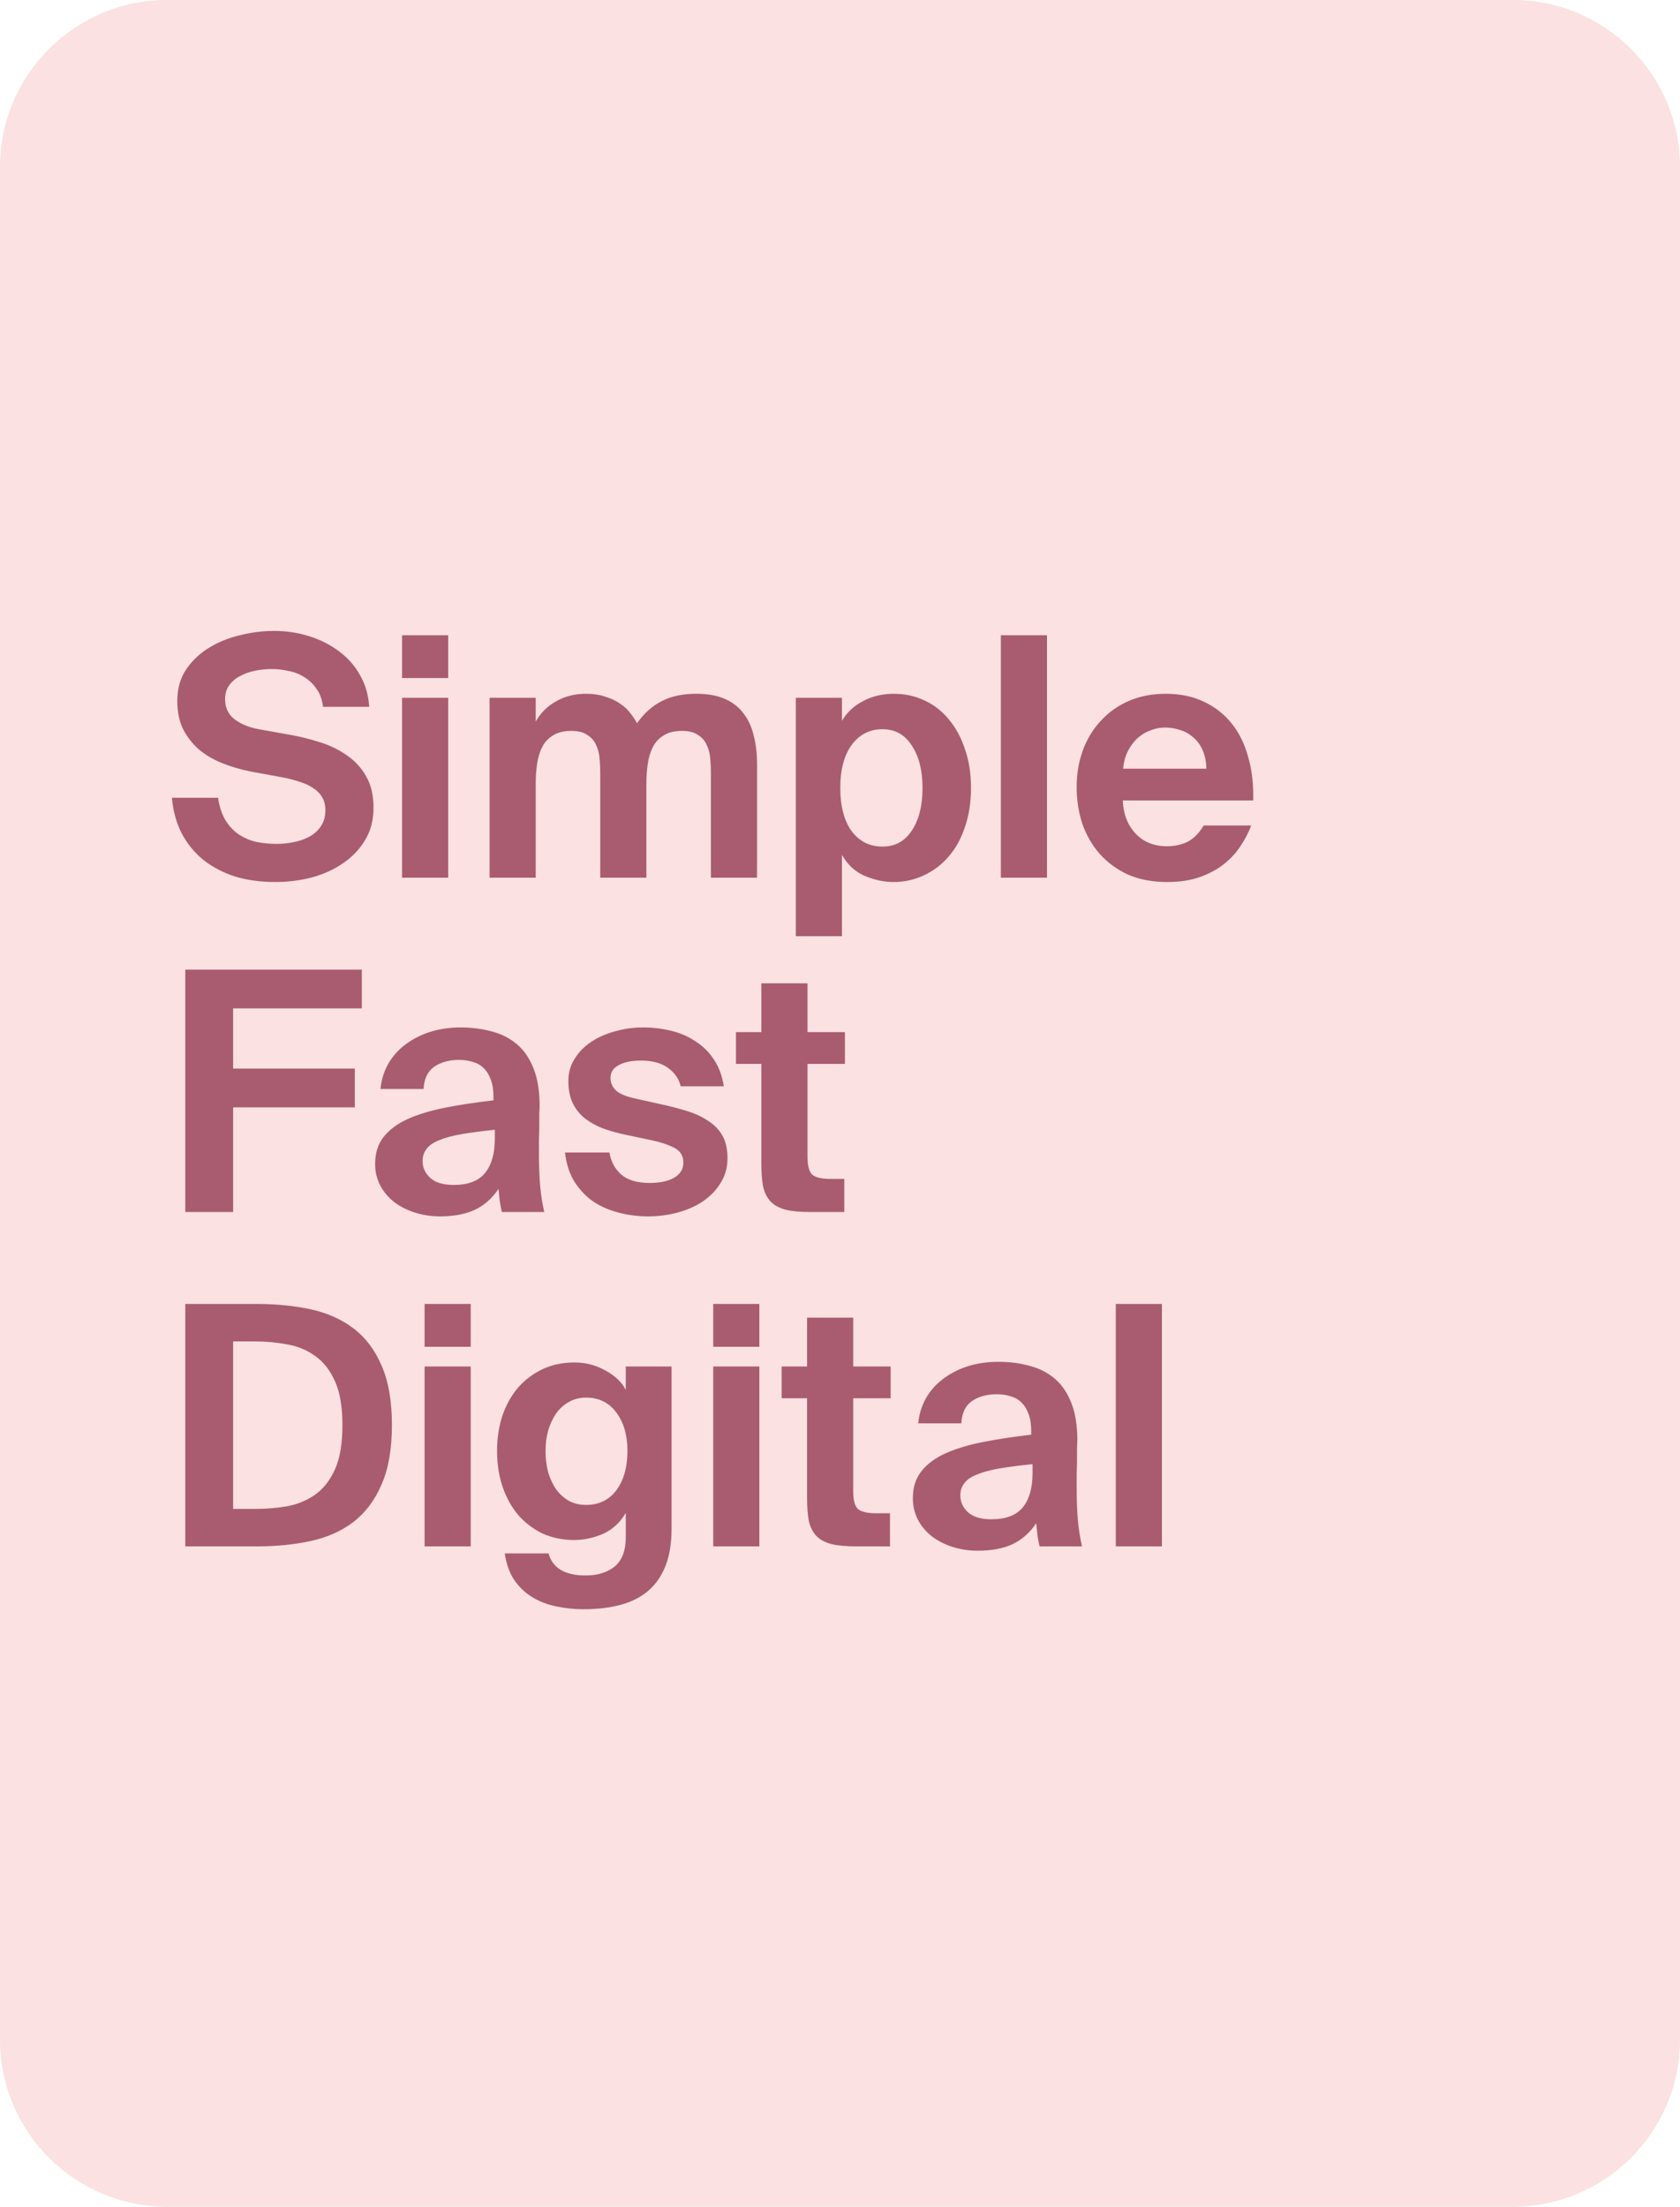<svg width="201" height="264" viewBox="0 0 201 264" fill="none" xmlns="http://www.w3.org/2000/svg">
<g clip-path="url(#clip0_1322_4271)">
<path d="M0 20C0 8.954 8.954 0 20 0H181C192.046 0 201 8.954 201 20V244C201 255.046 192.046 264 181 264H20C8.954 264 0 255.046 0 244V20Z" fill="#FBE1E1"/>
<path d="M29.89 92.28C28.717 92.04 27.597 91.707 26.53 91.28C25.49 90.853 24.57 90.307 23.77 89.64C22.997 88.947 22.37 88.133 21.89 87.2C21.437 86.24 21.21 85.133 21.21 83.88C21.21 82.413 21.557 81.16 22.25 80.12C22.97 79.053 23.877 78.187 24.97 77.52C26.09 76.827 27.33 76.32 28.69 76C30.077 75.653 31.437 75.48 32.77 75.48C34.264 75.48 35.677 75.693 37.01 76.12C38.37 76.547 39.57 77.16 40.61 77.96C41.65 78.733 42.477 79.68 43.09 80.8C43.73 81.92 44.09 83.173 44.17 84.56H38.65C38.544 83.707 38.29 83 37.89 82.44C37.49 81.853 37.01 81.387 36.45 81.04C35.89 80.667 35.264 80.413 34.57 80.28C33.877 80.12 33.197 80.04 32.53 80.04C31.864 80.04 31.197 80.107 30.53 80.24C29.864 80.373 29.264 80.587 28.73 80.88C28.197 81.147 27.757 81.52 27.41 82C27.09 82.453 26.93 83 26.93 83.64C26.93 84.653 27.304 85.453 28.05 86.04C28.824 86.627 29.797 87.027 30.97 87.24L34.77 87.92C35.944 88.133 37.117 88.427 38.29 88.8C39.49 89.173 40.557 89.693 41.49 90.36C42.45 91 43.224 91.84 43.81 92.88C44.397 93.893 44.69 95.147 44.69 96.64C44.69 98.133 44.344 99.44 43.65 100.56C42.984 101.653 42.09 102.573 40.97 103.32C39.877 104.067 38.624 104.627 37.21 105C35.824 105.347 34.397 105.52 32.93 105.52C31.144 105.52 29.517 105.293 28.05 104.84C26.61 104.36 25.357 103.693 24.29 102.84C23.224 101.96 22.37 100.907 21.73 99.68C21.09 98.427 20.704 97.013 20.57 95.44H26.09C26.25 96.507 26.544 97.4 26.97 98.12C27.397 98.813 27.917 99.373 28.53 99.8C29.17 100.227 29.877 100.533 30.65 100.72C31.45 100.88 32.277 100.96 33.13 100.96C33.77 100.96 34.424 100.893 35.09 100.76C35.784 100.627 36.41 100.413 36.97 100.12C37.557 99.8 38.024 99.387 38.37 98.88C38.744 98.347 38.93 97.693 38.93 96.92C38.93 96.307 38.797 95.787 38.53 95.36C38.264 94.907 37.89 94.533 37.41 94.24C36.93 93.92 36.357 93.667 35.69 93.48C35.05 93.267 34.344 93.093 33.57 92.96L29.89 92.28ZM53.625 83.48V105H48.105V83.48H53.625ZM53.625 76V81.12H48.105V76H53.625ZM85.054 92.48C85.054 91.893 85.027 91.307 84.974 90.72C84.92 90.107 84.774 89.56 84.534 89.08C84.32 88.6 83.974 88.213 83.494 87.92C83.04 87.6 82.414 87.44 81.614 87.44C80.68 87.44 79.934 87.627 79.374 88C78.814 88.347 78.387 88.813 78.094 89.4C77.8 89.987 77.6 90.667 77.494 91.44C77.387 92.187 77.334 92.973 77.334 93.8V105H71.814V92.48C71.814 91.893 71.787 91.307 71.734 90.72C71.68 90.107 71.534 89.56 71.294 89.08C71.08 88.6 70.734 88.213 70.254 87.92C69.8 87.6 69.174 87.44 68.374 87.44C67.44 87.44 66.694 87.627 66.134 88C65.574 88.347 65.147 88.813 64.854 89.4C64.56 89.987 64.36 90.667 64.254 91.44C64.147 92.187 64.094 92.973 64.094 93.8V105H58.574V83.48H64.094V86.32C64.707 85.253 65.534 84.44 66.574 83.88C67.614 83.293 68.787 83 70.094 83C71 83 71.787 83.12 72.454 83.36C73.147 83.573 73.734 83.853 74.214 84.2C74.694 84.52 75.094 84.893 75.414 85.32C75.734 85.72 76 86.12 76.214 86.52C77.067 85.32 78.054 84.44 79.174 83.88C80.294 83.293 81.667 83 83.294 83C84.654 83 85.787 83.2 86.694 83.6C87.627 84 88.374 84.573 88.934 85.32C89.52 86.067 89.934 86.96 90.174 88C90.44 89.013 90.574 90.16 90.574 91.44V105H85.054V92.48ZM105.574 101.28C107.094 101.28 108.268 100.64 109.094 99.36C109.948 98.08 110.374 96.387 110.374 94.28C110.374 92.173 109.948 90.48 109.094 89.2C108.268 87.893 107.094 87.24 105.574 87.24C104.054 87.24 102.828 87.867 101.894 89.12C100.988 90.373 100.534 92.08 100.534 94.24C100.534 96.453 100.988 98.187 101.894 99.44C102.828 100.667 104.054 101.28 105.574 101.28ZM95.214 112V83.48H100.734V86.24C101.321 85.227 102.161 84.44 103.254 83.88C104.348 83.293 105.574 83 106.934 83C108.268 83 109.494 83.267 110.614 83.8C111.761 84.333 112.734 85.093 113.534 86.08C114.361 87.067 115.001 88.253 115.454 89.64C115.934 91.027 116.174 92.56 116.174 94.24C116.174 95.973 115.934 97.533 115.454 98.92C115.001 100.307 114.348 101.493 113.494 102.48C112.668 103.44 111.681 104.187 110.534 104.72C109.414 105.253 108.201 105.52 106.894 105.52C105.774 105.52 104.641 105.28 103.494 104.8C102.348 104.32 101.428 103.48 100.734 102.28V112H95.214ZM125.266 105H119.746V76H125.266V105ZM139.654 105.52C137.894 105.52 136.334 105.227 134.974 104.64C133.641 104.027 132.508 103.2 131.574 102.16C130.668 101.12 129.974 99.92 129.494 98.56C129.041 97.173 128.814 95.707 128.814 94.16C128.814 92.56 129.068 91.08 129.574 89.72C130.081 88.36 130.801 87.187 131.734 86.2C132.668 85.187 133.788 84.4 135.094 83.84C136.401 83.28 137.868 83 139.494 83C141.174 83 142.668 83.307 143.974 83.92C145.308 84.533 146.428 85.4 147.334 86.52C148.241 87.64 148.908 88.987 149.334 90.56C149.788 92.133 149.988 93.867 149.934 95.76H134.334C134.388 97.36 134.894 98.68 135.854 99.72C136.814 100.733 138.068 101.24 139.614 101.24C140.521 101.24 141.334 101.067 142.054 100.72C142.801 100.347 143.454 99.693 144.014 98.76H149.694C149.401 99.56 148.988 100.36 148.454 101.16C147.948 101.96 147.281 102.693 146.454 103.36C145.654 104 144.694 104.52 143.574 104.92C142.454 105.32 141.148 105.52 139.654 105.52ZM139.374 87.04C138.814 87.04 138.254 87.147 137.694 87.36C137.134 87.547 136.614 87.853 136.134 88.28C135.681 88.68 135.294 89.187 134.974 89.8C134.654 90.413 134.454 91.133 134.374 91.96H144.334C144.308 91.053 144.148 90.293 143.854 89.68C143.561 89.04 143.174 88.533 142.694 88.16C142.241 87.76 141.721 87.48 141.134 87.32C140.574 87.133 139.988 87.04 139.374 87.04ZM22.17 116H43.29V120.64H27.89V127.84H42.45V132.48H27.89V145H22.17V116ZM59.201 135.16C57.655 135.32 56.335 135.493 55.241 135.68C54.148 135.867 53.255 136.107 52.561 136.4C51.868 136.667 51.361 137.013 51.041 137.44C50.721 137.84 50.561 138.333 50.561 138.92C50.561 139.693 50.868 140.36 51.481 140.92C52.095 141.48 53.028 141.76 54.281 141.76C56.015 141.76 57.268 141.28 58.041 140.32C58.815 139.36 59.201 138 59.201 136.24V135.16ZM59.641 142.24C58.868 143.387 57.908 144.227 56.761 144.76C55.641 145.267 54.268 145.52 52.641 145.52C51.601 145.52 50.615 145.373 49.681 145.08C48.748 144.787 47.921 144.373 47.201 143.84C46.508 143.307 45.948 142.653 45.521 141.88C45.095 141.08 44.881 140.2 44.881 139.24C44.881 137.96 45.215 136.893 45.881 136.04C46.575 135.16 47.535 134.44 48.761 133.88C50.015 133.32 51.508 132.867 53.241 132.52C55.001 132.173 56.935 131.88 59.041 131.64V131.24C59.041 130.413 58.935 129.72 58.721 129.16C58.508 128.573 58.215 128.107 57.841 127.76C57.495 127.413 57.068 127.173 56.561 127.04C56.055 126.88 55.508 126.8 54.921 126.8C53.721 126.8 52.721 127.08 51.921 127.64C51.148 128.2 50.735 129.08 50.681 130.28H45.521C45.628 129.213 45.921 128.24 46.401 127.36C46.908 126.453 47.575 125.68 48.401 125.04C49.255 124.373 50.241 123.853 51.361 123.48C52.508 123.107 53.761 122.92 55.121 122.92C56.455 122.92 57.695 123.08 58.841 123.4C59.988 123.693 60.988 124.2 61.841 124.92C62.695 125.64 63.361 126.613 63.841 127.84C64.321 129.04 64.561 130.547 64.561 132.36C64.561 132.52 64.548 132.813 64.521 133.24C64.521 133.64 64.521 134.107 64.521 134.64C64.521 135.173 64.508 135.733 64.481 136.32C64.481 136.88 64.481 137.4 64.481 137.88C64.481 139.587 64.535 140.973 64.641 142.04C64.748 143.107 64.908 144.093 65.121 145H60.041C59.961 144.653 59.881 144.24 59.801 143.76C59.748 143.28 59.695 142.773 59.641 142.24ZM81.44 129.96C81.226 129.053 80.72 128.32 79.92 127.76C79.12 127.173 78.04 126.88 76.68 126.88C75.56 126.88 74.666 127.067 74 127.44C73.36 127.787 73.04 128.293 73.04 128.96C73.04 129.547 73.266 130.053 73.72 130.48C74.173 130.88 74.96 131.2 76.08 131.44L78.96 132.08C80.08 132.32 81.12 132.587 82.08 132.88C83.066 133.173 83.92 133.56 84.64 134.04C85.386 134.493 85.973 135.08 86.4 135.8C86.826 136.52 87.04 137.44 87.04 138.56C87.04 139.653 86.773 140.627 86.24 141.48C85.733 142.333 85.04 143.067 84.16 143.68C83.306 144.267 82.306 144.72 81.16 145.04C80.013 145.36 78.813 145.52 77.56 145.52C76.2 145.52 74.933 145.347 73.76 145C72.613 144.68 71.6 144.2 70.72 143.56C69.866 142.893 69.16 142.093 68.6 141.16C68.066 140.2 67.733 139.107 67.6 137.88H72.92C73.08 138.92 73.533 139.787 74.28 140.48C75.053 141.173 76.2 141.52 77.72 141.52C79 141.52 79.986 141.307 80.68 140.88C81.4 140.453 81.76 139.853 81.76 139.08C81.76 138.28 81.4 137.693 80.68 137.32C79.96 136.947 79.093 136.653 78.08 136.44L74.88 135.76C73.84 135.547 72.893 135.28 72.04 134.96C71.186 134.613 70.453 134.187 69.84 133.68C69.253 133.173 68.8 132.573 68.48 131.88C68.16 131.16 68 130.307 68 129.32C68 128.36 68.24 127.493 68.72 126.72C69.2 125.92 69.853 125.24 70.68 124.68C71.506 124.12 72.453 123.693 73.52 123.4C74.613 123.08 75.76 122.92 76.96 122.92C78.106 122.92 79.226 123.053 80.32 123.32C81.413 123.587 82.386 124.013 83.24 124.6C84.12 125.16 84.853 125.893 85.44 126.8C86.026 127.68 86.413 128.733 86.6 129.96H81.44ZM91.092 117.64H96.612V123.48H101.092V127.28H96.612V138.4C96.612 139.493 96.812 140.213 97.212 140.56C97.638 140.88 98.345 141.04 99.332 141.04H101.012V145H96.972C95.745 145 94.745 144.907 93.972 144.72C93.198 144.507 92.598 144.173 92.172 143.72C91.745 143.24 91.452 142.64 91.292 141.92C91.158 141.173 91.092 140.267 91.092 139.2V127.28H88.052V123.48H91.092V117.64ZM40.97 170.48C40.97 168.32 40.677 166.587 40.09 165.28C39.504 163.947 38.717 162.933 37.73 162.24C36.744 161.52 35.624 161.053 34.37 160.84C33.117 160.6 31.837 160.48 30.53 160.48H27.89V180.52H30.53C31.837 180.52 33.117 180.413 34.37 180.2C35.624 179.96 36.744 179.493 37.73 178.8C38.717 178.08 39.504 177.067 40.09 175.76C40.677 174.427 40.97 172.667 40.97 170.48ZM30.77 156C33.064 156 35.197 156.213 37.17 156.64C39.144 157.067 40.85 157.827 42.29 158.92C43.73 160.013 44.85 161.493 45.65 163.36C46.477 165.227 46.89 167.6 46.89 170.48C46.89 173.36 46.477 175.733 45.65 177.6C44.85 179.467 43.73 180.96 42.29 182.08C40.85 183.173 39.144 183.933 37.17 184.36C35.197 184.787 33.064 185 30.77 185H22.17V156H30.77ZM56.32 163.48V185H50.8V163.48H56.32ZM56.32 156V161.12H50.8V156H56.32ZM70.109 180.04C71.656 180.04 72.869 179.453 73.749 178.28C74.629 177.08 75.069 175.52 75.069 173.6C75.069 171.707 74.629 170.173 73.749 169C72.869 167.8 71.656 167.2 70.109 167.2C69.362 167.2 68.682 167.373 68.069 167.72C67.482 168.04 66.976 168.493 66.549 169.08C66.149 169.667 65.829 170.347 65.589 171.12C65.376 171.893 65.269 172.733 65.269 173.64C65.269 174.52 65.376 175.36 65.589 176.16C65.829 176.933 66.149 177.613 66.549 178.2C66.976 178.76 67.482 179.213 68.069 179.56C68.682 179.88 69.362 180.04 70.109 180.04ZM80.349 163.48V182.84C80.349 184.6 80.109 186.093 79.629 187.32C79.149 188.547 78.456 189.547 77.549 190.32C76.642 191.093 75.536 191.653 74.229 192C72.922 192.347 71.442 192.52 69.789 192.52C68.642 192.52 67.536 192.4 66.469 192.16C65.429 191.947 64.482 191.573 63.629 191.04C62.802 190.533 62.096 189.853 61.509 189C60.949 188.147 60.576 187.093 60.389 185.84H65.629C66.109 187.6 67.589 188.48 70.069 188.48C71.509 188.48 72.669 188.12 73.549 187.4C74.429 186.68 74.869 185.507 74.869 183.88V181C74.176 182.173 73.256 183.013 72.109 183.52C70.962 184 69.829 184.24 68.709 184.24C67.349 184.24 66.096 183.987 64.949 183.48C63.829 182.947 62.856 182.213 62.029 181.28C61.229 180.347 60.602 179.227 60.149 177.92C59.696 176.613 59.469 175.173 59.469 173.6C59.469 172.08 59.682 170.667 60.109 169.36C60.562 168.053 61.189 166.933 61.989 166C62.816 165.067 63.789 164.333 64.909 163.8C66.056 163.267 67.322 163 68.709 163C70.069 163 71.309 163.32 72.429 163.96C73.576 164.573 74.389 165.347 74.869 166.28V163.48H80.349ZM90.852 163.48V185H85.332V163.48H90.852ZM90.852 156V161.12H85.332V156H90.852ZM96.56 157.64H102.08V163.48H106.56V167.28H102.08V178.4C102.08 179.493 102.28 180.213 102.68 180.56C103.107 180.88 103.814 181.04 104.8 181.04H106.48V185H102.44C101.214 185 100.214 184.907 99.44 184.72C98.667 184.507 98.067 184.173 97.64 183.72C97.214 183.24 96.92 182.64 96.76 181.92C96.627 181.173 96.56 180.267 96.56 179.2V167.28H93.52V163.48H96.56V157.64ZM123.537 175.16C121.991 175.32 120.671 175.493 119.577 175.68C118.484 175.867 117.591 176.107 116.897 176.4C116.204 176.667 115.697 177.013 115.377 177.44C115.057 177.84 114.897 178.333 114.897 178.92C114.897 179.693 115.204 180.36 115.817 180.92C116.431 181.48 117.364 181.76 118.617 181.76C120.351 181.76 121.604 181.28 122.377 180.32C123.151 179.36 123.537 178 123.537 176.24V175.16ZM123.977 182.24C123.204 183.387 122.244 184.227 121.097 184.76C119.977 185.267 118.604 185.52 116.977 185.52C115.937 185.52 114.951 185.373 114.017 185.08C113.084 184.787 112.257 184.373 111.537 183.84C110.844 183.307 110.284 182.653 109.857 181.88C109.431 181.08 109.217 180.2 109.217 179.24C109.217 177.96 109.551 176.893 110.217 176.04C110.911 175.16 111.871 174.44 113.097 173.88C114.351 173.32 115.844 172.867 117.577 172.52C119.337 172.173 121.271 171.88 123.377 171.64V171.24C123.377 170.413 123.271 169.72 123.057 169.16C122.844 168.573 122.551 168.107 122.177 167.76C121.831 167.413 121.404 167.173 120.897 167.04C120.391 166.88 119.844 166.8 119.257 166.8C118.057 166.8 117.057 167.08 116.257 167.64C115.484 168.2 115.071 169.08 115.017 170.28H109.857C109.964 169.213 110.257 168.24 110.737 167.36C111.244 166.453 111.911 165.68 112.737 165.04C113.591 164.373 114.577 163.853 115.697 163.48C116.844 163.107 118.097 162.92 119.457 162.92C120.791 162.92 122.031 163.08 123.177 163.4C124.324 163.693 125.324 164.2 126.177 164.92C127.031 165.64 127.697 166.613 128.177 167.84C128.657 169.04 128.897 170.547 128.897 172.36C128.897 172.52 128.884 172.813 128.857 173.24C128.857 173.64 128.857 174.107 128.857 174.64C128.857 175.173 128.844 175.733 128.817 176.32C128.817 176.88 128.817 177.4 128.817 177.88C128.817 179.587 128.871 180.973 128.977 182.04C129.084 183.107 129.244 184.093 129.457 185H124.377C124.297 184.653 124.217 184.24 124.137 183.76C124.084 183.28 124.031 182.773 123.977 182.24ZM139.016 185H133.496V156H139.016V185Z" fill="#A95C6F"/>
</g>
<defs>
<clipPath id="clip0_1322_4271">
<path d="M0 20C0 8.954 8.954 0 20 0H181C192.046 0 201 8.954 201 20V244C201 255.046 192.046 264 181 264H20C8.954 264 0 255.046 0 244V20Z" fill="white"/>
</clipPath>
</defs>
</svg>
